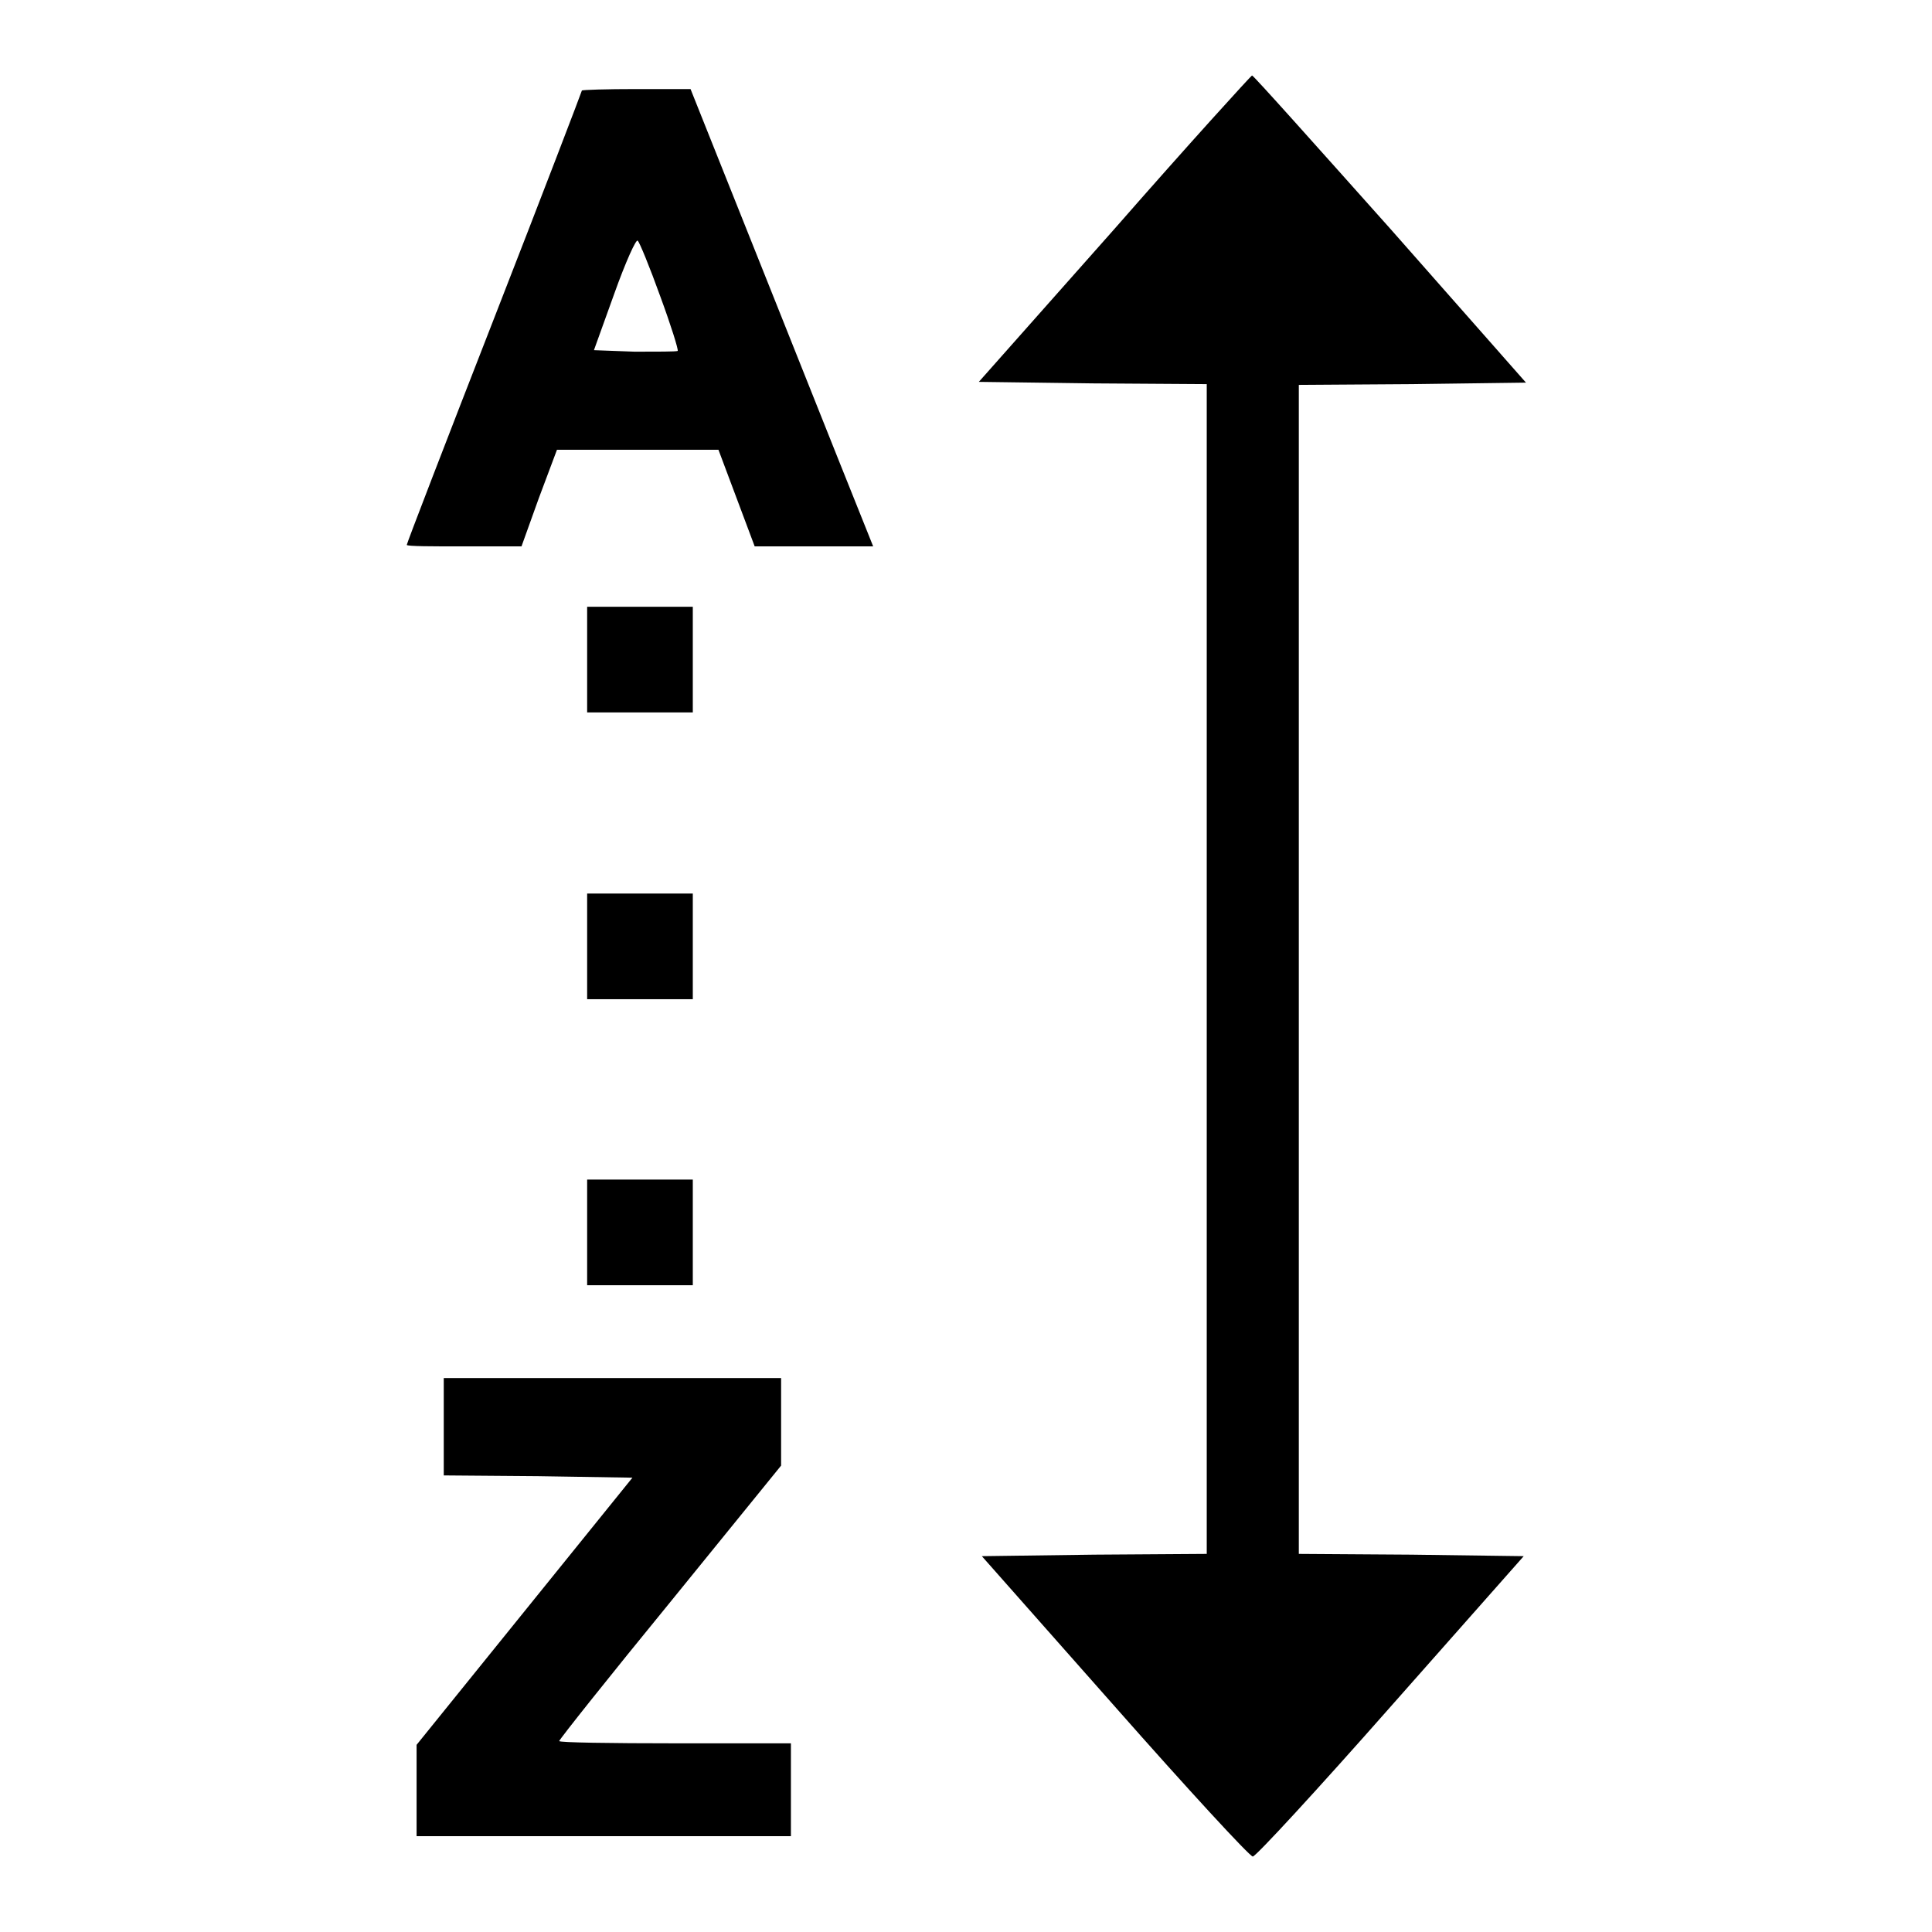 <?xml version="1.0" encoding="utf-8"?>
<!-- Svg Vector Icons : http://www.onlinewebfonts.com/icon -->
<!DOCTYPE svg PUBLIC "-//W3C//DTD SVG 1.1//EN" "http://www.w3.org/Graphics/SVG/1.1/DTD/svg11.dtd">
<svg version="1.1" xmlns="http://www.w3.org/2000/svg" xmlns:xlink="http://www.w3.org/1999/xlink" x="0px" y="0px" viewBox="0 0 256 256" enable-background="new 0 0 256 256" xml:space="preserve">
<g><g><g><path fill="#000000" d="M147.7,30.3l-18,20.3l15.1,0.2l15.1,0.1v77.5v77.5l-14.9,0.1l-14.9,0.2l17.6,19.9c9.7,11,17.9,19.9,18.3,19.9c0.4,0,8.6-8.9,18.3-19.9l17.6-19.9l-14.9-0.2l-14.9-0.1v-77.5V51l15-0.1l15.1-0.2l-17.9-20.3C174.3,19.2,166.1,10,165.9,10C165.8,10,157.5,19.1,147.7,30.3z"/><path fill="#000000" d="M77.1,12c0,0.1-5.2,13.7-11.6,30.1C59.1,58.5,53.9,72,53.9,72.2s3.4,0.2,7.6,0.2h7.6l2.3-6.4l2.4-6.4h10.7h10.7l2.4,6.4l2.4,6.4h7.9h7.8l-0.8-2c-0.4-1-5.9-14.7-12.1-30.3L91.5,11.8h-7.2C80.4,11.8,77.1,11.9,77.1,12z M87.5,39.3c1.4,3.8,2.4,7,2.3,7.2c-0.2,0.1-2.7,0.1-5.7,0.1l-5.4-0.2l2.7-7.5c1.5-4.2,2.9-7.3,3.1-7C84.7,32,86.1,35.4,87.5,39.3z"/><path fill="#000000" d="M77.8,87.4v7h7h7v-7v-7h-7h-7V87.4z"/><path fill="#000000" d="M77.8,125.4v7h7h7v-7v-7h-7h-7V125.4z"/><path fill="#000000" d="M77.8,163.3v7h7h7v-7v-7h-7h-7V163.3z"/><path fill="#000000" d="M58.8,189.1v6.4l12.5,0.1l12.5,0.2l-14.3,17.7l-14.3,17.7v6v6.1h24.8h24.8v-6.1V231H89.4c-8.4,0-15.3-0.1-15.3-0.3c0-0.2,6.6-8.5,14.7-18.4l14.7-18.1v-5.8v-5.8H81.1H58.8V189.1z"/></g></g></g>
</svg>